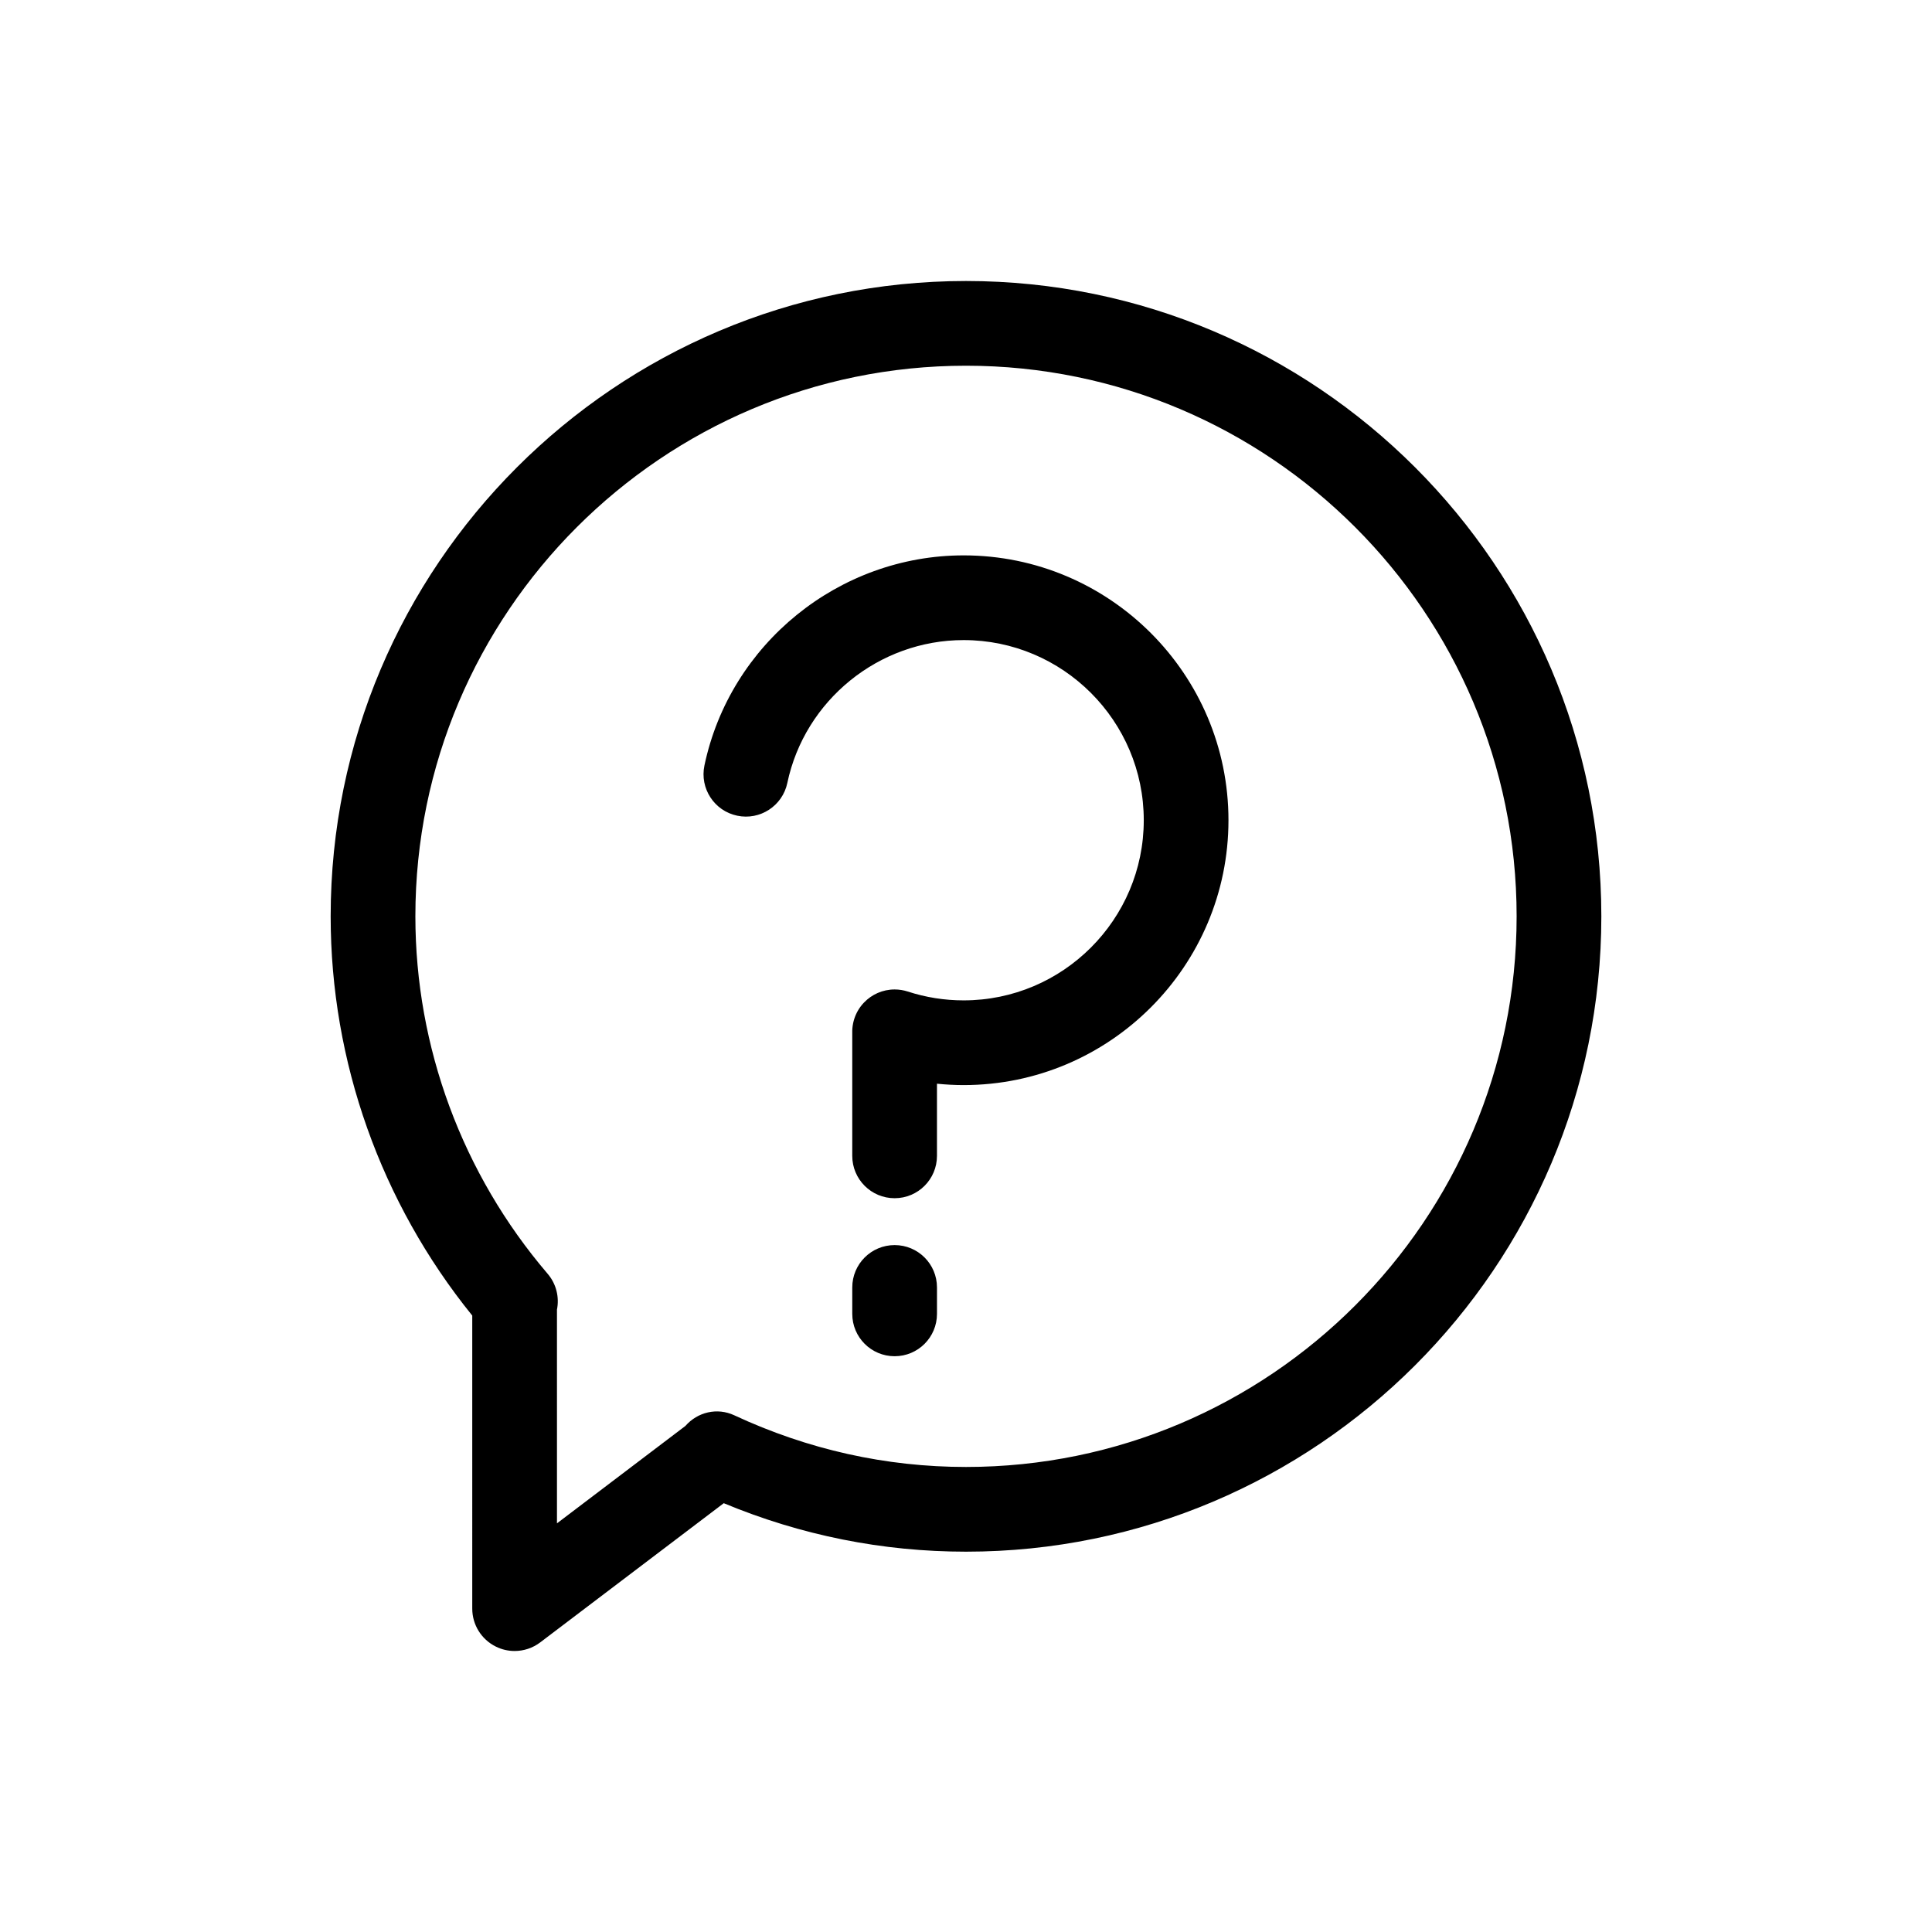 <svg class="svg-icon" style="width: 1em; height: 1em;vertical-align: middle;fill: currentColor;overflow: hidden;" viewBox="0 0 1024 1024" version="1.1" xmlns="http://www.w3.org/2000/svg"><path d="M510.739 294.36c-66.035 0-123.827 46.852-137.376 111.374-2.543 12.146 5.218 24.051 17.342 26.594 12.124 2.587 24.051-5.218 26.594-17.342 9.23-43.892 48.518-75.726 93.44-75.726 52.64 0 95.48 42.84 95.48 95.48s-42.84 95.479-95.48 95.479c-10.107 0-20.082-1.578-29.62-4.692-0.026-0.008-0.051-0.014-0.077-0.023-2.166-0.695-4.475-1.074-6.874-1.074-6.383 0-12.134 2.662-16.22 6.931-0.009 0.009-0.018 0.019-0.029 0.03-0.216 0.226-0.427 0.457-0.633 0.692-0.064 0.073-0.127 0.146-0.19 0.22-0.155 0.18-0.306 0.362-0.454 0.547-0.097 0.122-0.193 0.244-0.289 0.367-0.115 0.149-0.227 0.299-0.338 0.451-0.113 0.153-0.222 0.309-0.331 0.466-0.093 0.135-0.184 0.271-0.274 0.407-0.112 0.17-0.222 0.342-0.331 0.516-0.085 0.138-0.169 0.277-0.251 0.416-0.101 0.171-0.201 0.343-0.297 0.517-0.087 0.157-0.171 0.316-0.255 0.475-0.083 0.159-0.166 0.317-0.246 0.479-0.093 0.188-0.182 0.38-0.27 0.571-0.062 0.136-0.125 0.271-0.185 0.409-0.098 0.225-0.19 0.453-0.28 0.682-0.045 0.114-0.091 0.225-0.134 0.34-0.094 0.25-0.182 0.501-0.267 0.755-0.026 0.077-0.056 0.151-0.081 0.229-0.009 0.03-0.017 0.059-0.027 0.088-0.075 0.234-0.144 0.472-0.212 0.71-0.04 0.139-0.081 0.277-0.118 0.416-0.044 0.166-0.082 0.334-0.122 0.501-0.053 0.221-0.106 0.442-0.152 0.664-0.012 0.06-0.023 0.122-0.035 0.182-0.333 1.659-0.473 3.32-0.431 4.959l0 65.179c0 12.409 10.041 22.45 22.45 22.45s22.45-10.042 22.45-22.45l0-38.244c4.679 0.47 9.387 0.733 14.12 0.733 77.414 0 140.379-62.966 140.379-140.379S588.153 294.36 510.739 294.36z"  /><path d="M474.17 659.921c-12.409 0-22.45 10.041-22.45 22.45l0 14.009c0 12.409 10.041 22.45 22.45 22.45s22.45-10.041 22.45-22.45l0-14.009C496.62 669.963 486.579 659.921 474.17 659.921z"  /><path d="M512.011 148.938c-185.696 0-336.753 151.056-336.753 336.731 0 76.954 26.594 151.736 75.046 211.611L250.305 852.612c0 8.528 4.823 16.312 12.475 20.104 3.157 1.579 6.577 2.345 9.975 2.345 4.801 0 9.581-1.535 13.571-4.56l97.277-73.774c41.042 17.056 84.166 25.695 128.409 25.695 185.675 0 336.731-151.056 336.731-336.753C848.741 299.994 697.685 148.938 512.011 148.938zM512.011 777.521c-42.467 0-83.793-9.208-122.818-27.383-9.098-4.253-19.491-1.71-25.914 5.634l-68.074 51.631L295.204 694.123c1.316-6.555-0.328-13.615-4.955-19.008-45.208-52.88-70.091-120.143-70.091-189.446 0-160.922 130.93-291.831 291.853-291.831S803.842 324.747 803.842 485.669 672.933 777.521 512.011 777.521z"  /></svg>